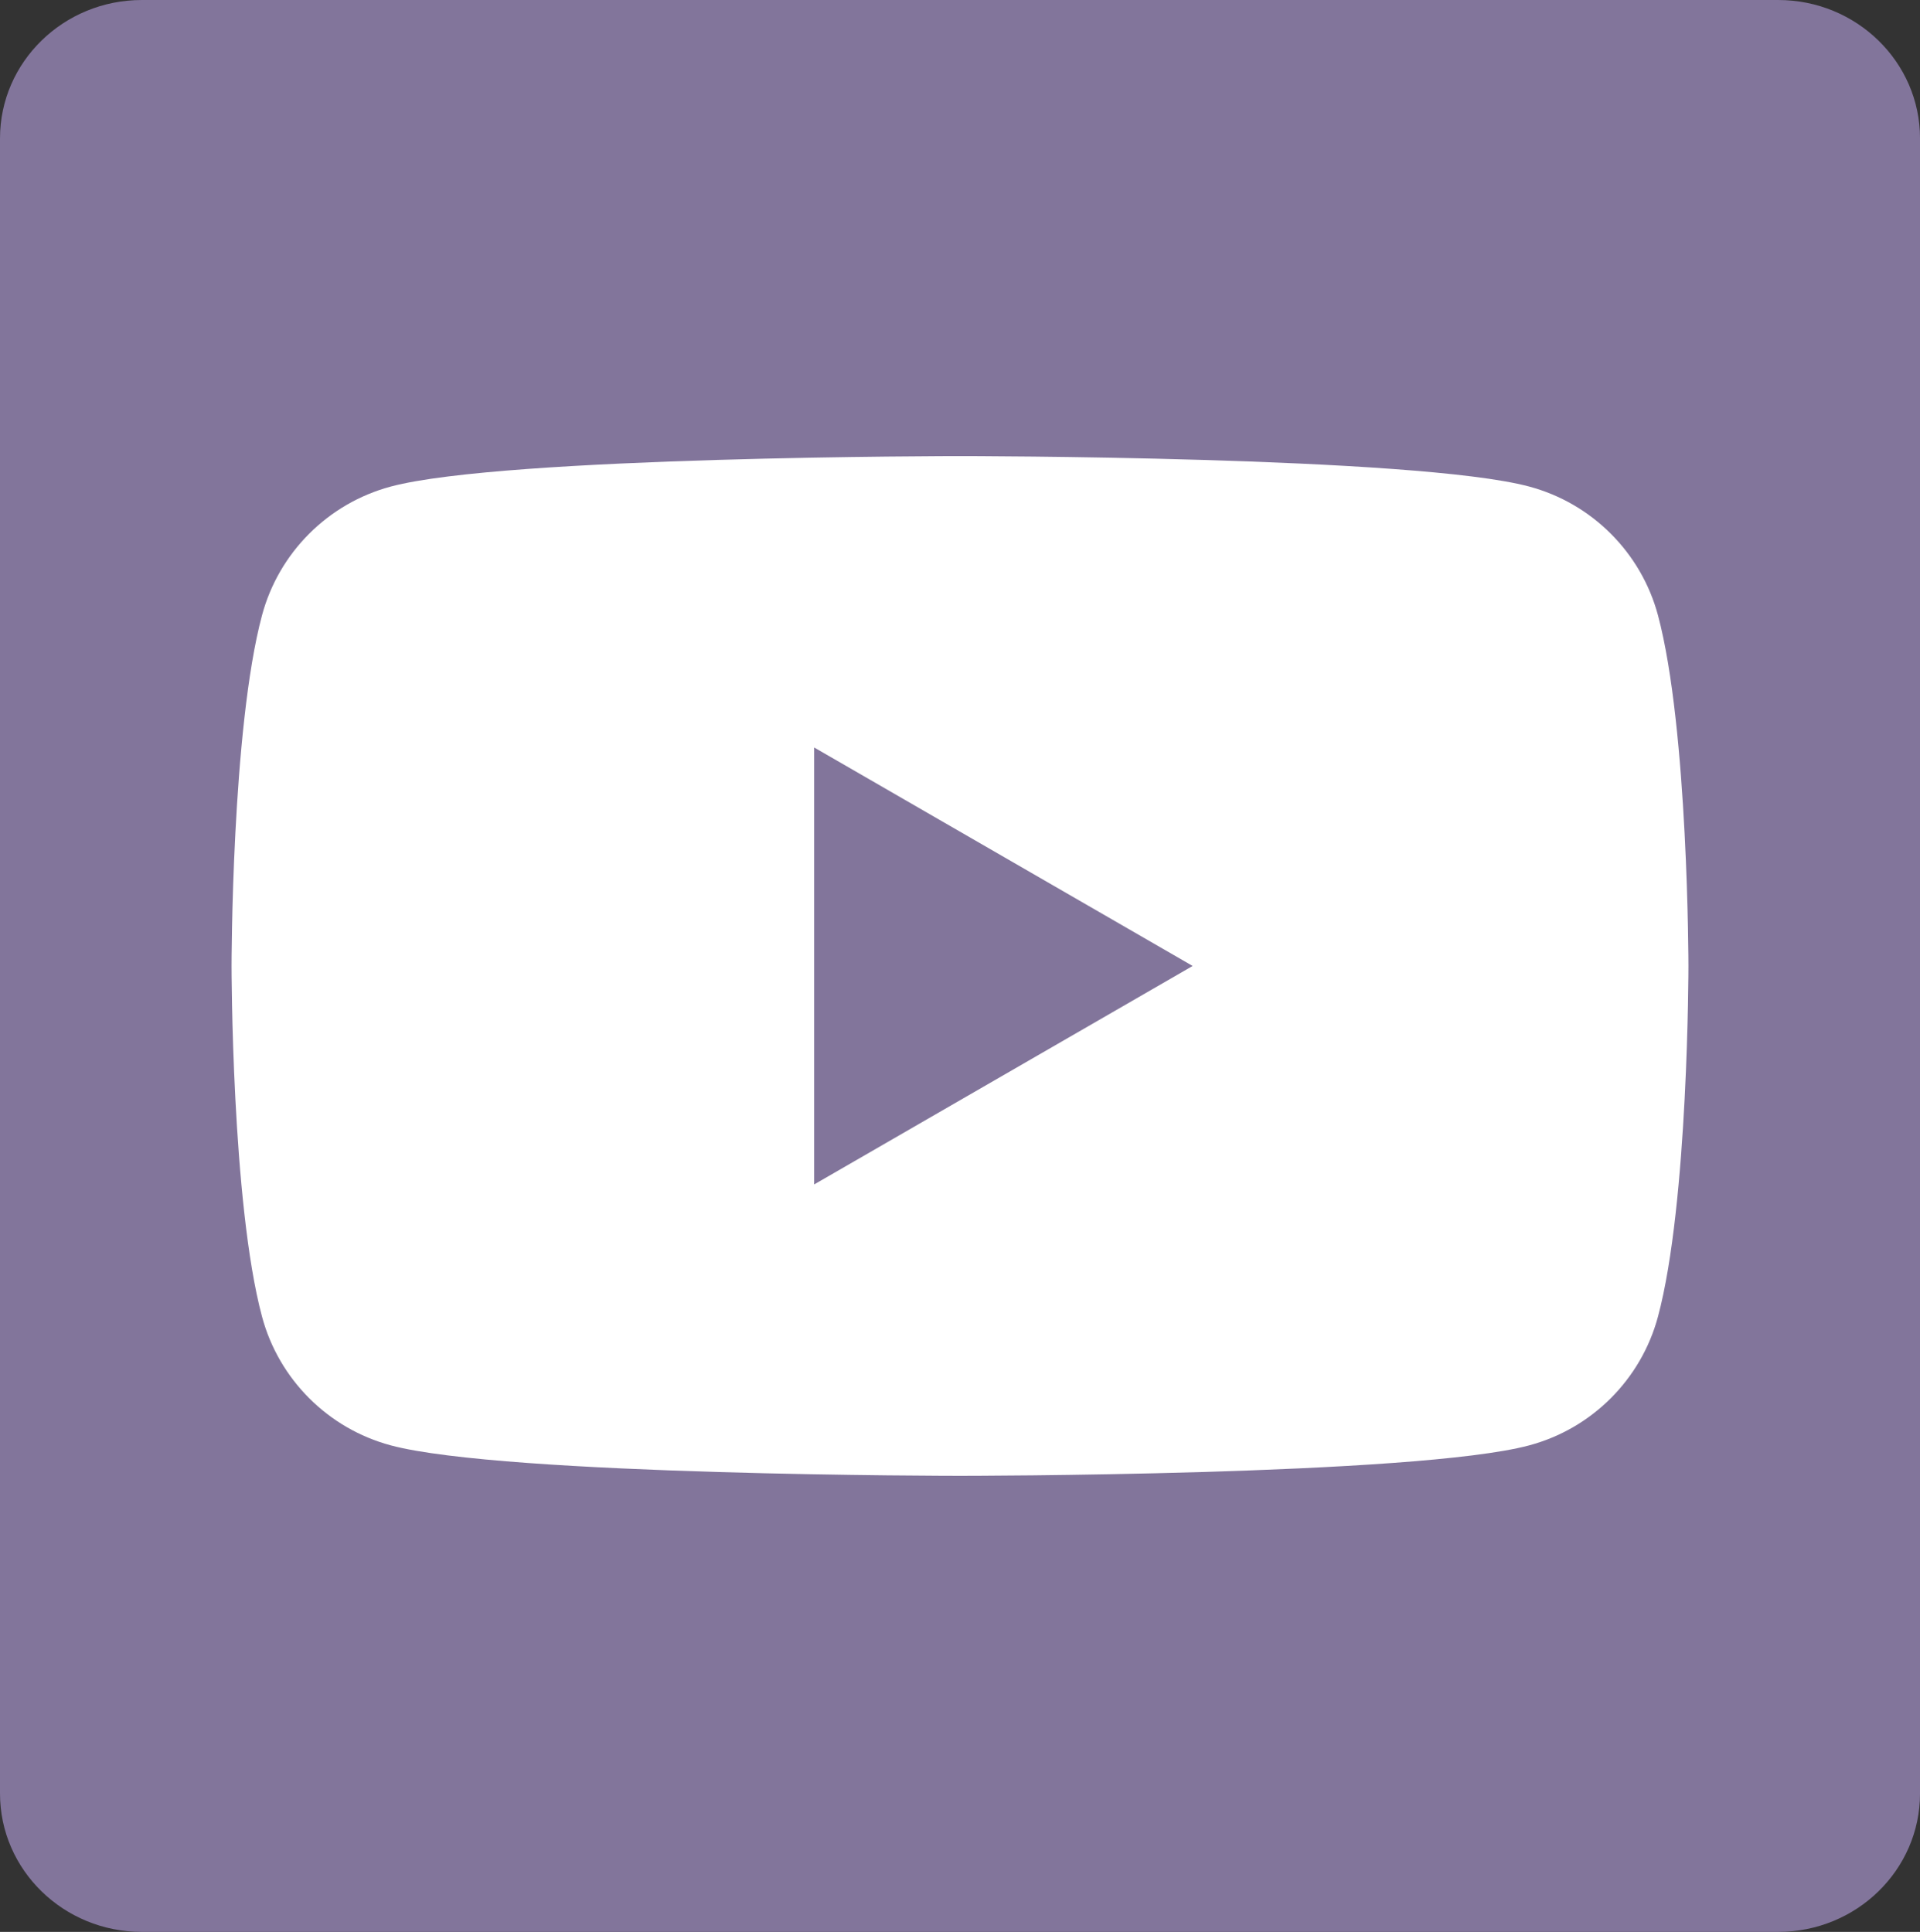 <?xml version="1.0" encoding="UTF-8"?><svg id="uuid-f55e39db-d515-409a-a134-52f431f5c119" xmlns="http://www.w3.org/2000/svg" viewBox="0 0 95.952 96.561"><rect x="0" y="0" width="95.952" height="96.561" fill="#333333" stroke="none"/><defs><style>.uuid-601126fe-c3d5-413f-a35c-ace785caf905{fill:#fff;}.uuid-3fe37cbf-98f9-4964-affc-1d3ce738d9be{fill:#82759b;}</style></defs><path id="uuid-3a3159eb-2cd2-47ce-a033-0141c8dba64e" class="uuid-3fe37cbf-98f9-4964-affc-1d3ce738d9be" d="m0,6.917C0,3.098,3.175,0,7.091,0h81.771c3.916,0,7.091,3.098,7.091,6.917v82.727c0,3.82-3.175,6.917-7.091,6.917H7.091c-3.916,0-7.091-3.097-7.091-6.917V6.917Z"/><path class="uuid-601126fe-c3d5-413f-a35c-ace785caf905" d="m82.858,30.756c-.839-3.135-3.302-5.598-6.437-6.437-5.676-1.522-28.445-1.522-28.445-1.522,0,0-22.769,0-28.445,1.522-3.135.839-5.598,3.302-6.437,6.437-1.522,5.676-1.522,17.525-1.522,17.525,0,0,0,11.849,1.522,17.525.839,3.135,3.302,5.598,6.437,6.437,5.676,1.522,28.445,1.522,28.445,1.522,0,0,22.769,0,28.445-1.522,3.135-.839,5.598-3.302,6.437-6.437,1.522-5.676,1.522-17.525,1.522-17.525,0,0-.006-11.849-1.522-17.525Z"/><path class="uuid-3fe37cbf-98f9-4964-affc-1d3ce738d9be" d="m40.688,59.201l18.915-10.92-18.915-10.92v21.84Z"/></svg>